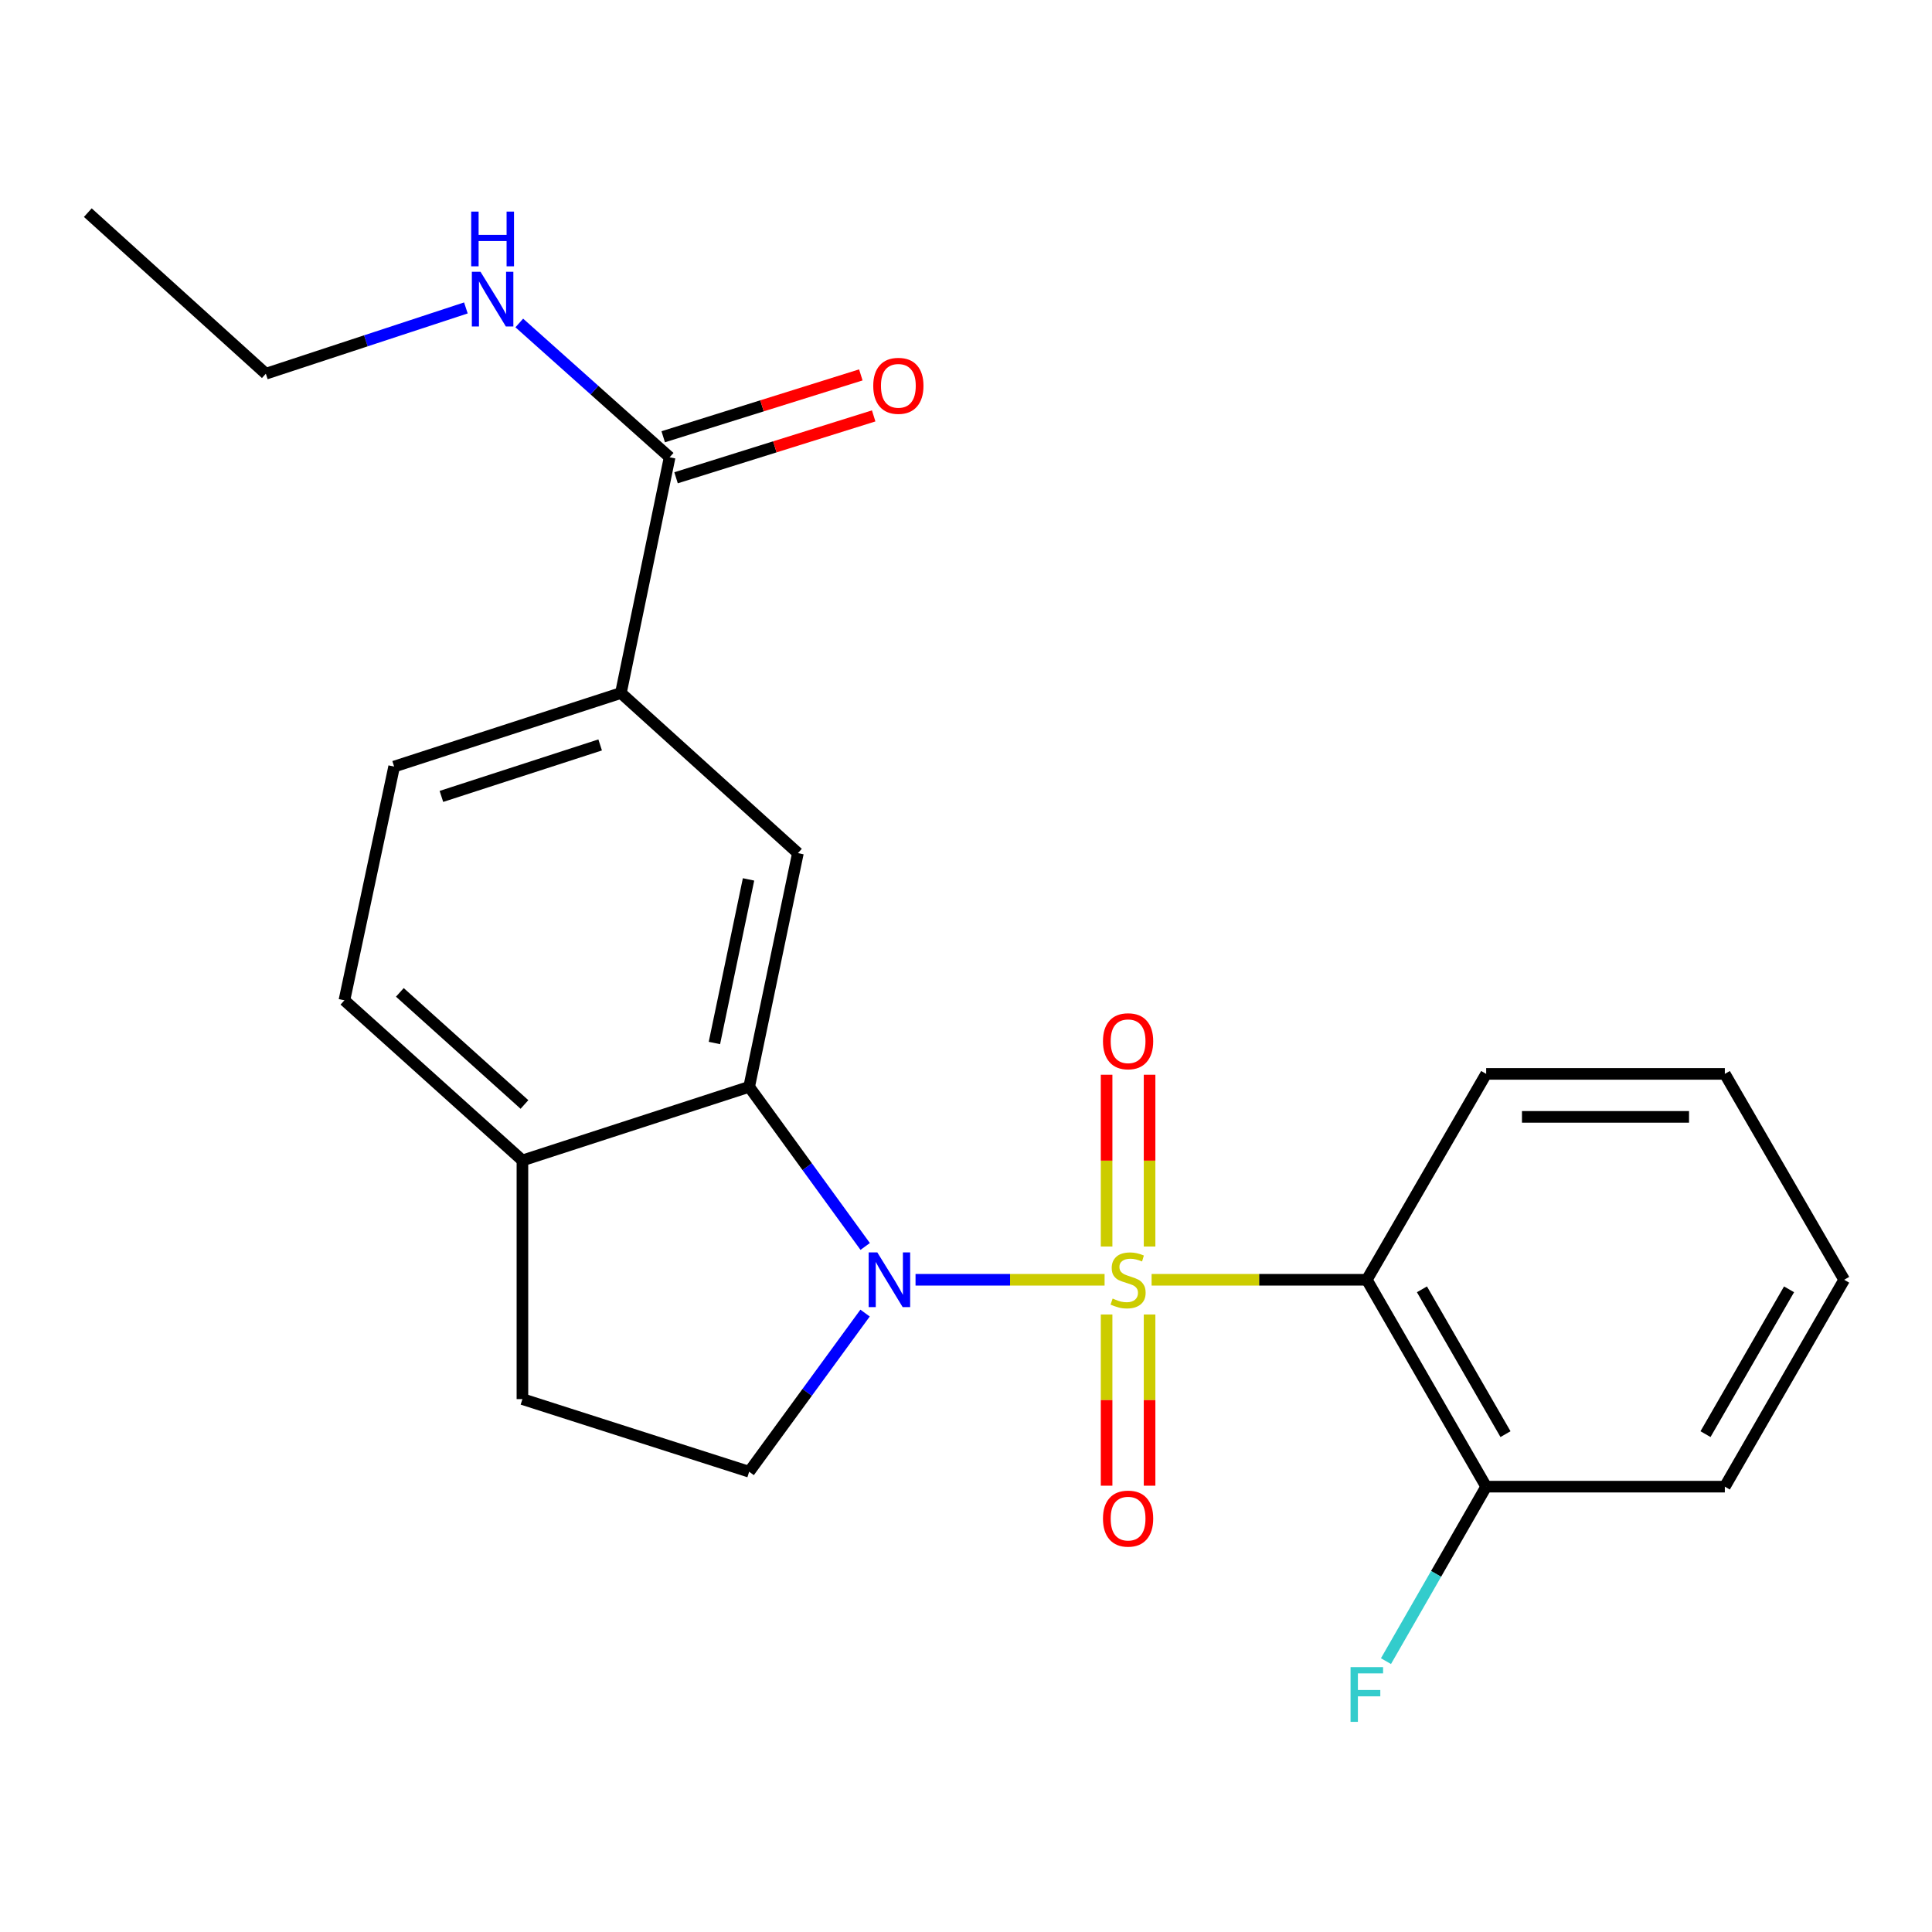 <?xml version='1.0' encoding='iso-8859-1'?>
<svg version='1.1' baseProfile='full'
              xmlns='http://www.w3.org/2000/svg'
                      xmlns:rdkit='http://www.rdkit.org/xml'
                      xmlns:xlink='http://www.w3.org/1999/xlink'
                  xml:space='preserve'
width='1000px' height='1000px' viewBox='0 0 1000 1000'>
<!-- END OF HEADER -->
<rect style='opacity:1.0;fill:#FFFFFF;stroke:none' width='1000' height='1000' x='0' y='0'> </rect>
<path class='bond-0' d='M 571.729,662.409 L 522.805,662.409' style='fill:none;fill-rule:evenodd;stroke:#CCCC00;stroke-width:6px;stroke-linecap:butt;stroke-linejoin:miter;stroke-opacity:1' />
<path class='bond-0' d='M 522.805,662.409 L 473.88,662.409' style='fill:none;fill-rule:evenodd;stroke:#0000FF;stroke-width:6px;stroke-linecap:butt;stroke-linejoin:miter;stroke-opacity:1' />
<path class='bond-1' d='M 596.066,662.409 L 651.765,662.409' style='fill:none;fill-rule:evenodd;stroke:#CCCC00;stroke-width:6px;stroke-linecap:butt;stroke-linejoin:miter;stroke-opacity:1' />
<path class='bond-1' d='M 651.765,662.409 L 707.463,662.409' style='fill:none;fill-rule:evenodd;stroke:#000000;stroke-width:6px;stroke-linecap:butt;stroke-linejoin:miter;stroke-opacity:1' />
<path class='bond-7' d='M 572.775,680.377 L 572.775,724.684' style='fill:none;fill-rule:evenodd;stroke:#CCCC00;stroke-width:6px;stroke-linecap:butt;stroke-linejoin:miter;stroke-opacity:1' />
<path class='bond-7' d='M 572.775,724.684 L 572.775,768.99' style='fill:none;fill-rule:evenodd;stroke:#FF0000;stroke-width:6px;stroke-linecap:butt;stroke-linejoin:miter;stroke-opacity:1' />
<path class='bond-7' d='M 595.019,680.377 L 595.019,724.684' style='fill:none;fill-rule:evenodd;stroke:#CCCC00;stroke-width:6px;stroke-linecap:butt;stroke-linejoin:miter;stroke-opacity:1' />
<path class='bond-7' d='M 595.019,724.684 L 595.019,768.99' style='fill:none;fill-rule:evenodd;stroke:#FF0000;stroke-width:6px;stroke-linecap:butt;stroke-linejoin:miter;stroke-opacity:1' />
<path class='bond-8' d='M 595.019,645.2 L 595.019,600.743' style='fill:none;fill-rule:evenodd;stroke:#CCCC00;stroke-width:6px;stroke-linecap:butt;stroke-linejoin:miter;stroke-opacity:1' />
<path class='bond-8' d='M 595.019,600.743 L 595.019,556.286' style='fill:none;fill-rule:evenodd;stroke:#FF0000;stroke-width:6px;stroke-linecap:butt;stroke-linejoin:miter;stroke-opacity:1' />
<path class='bond-8' d='M 572.775,645.2 L 572.775,600.743' style='fill:none;fill-rule:evenodd;stroke:#CCCC00;stroke-width:6px;stroke-linecap:butt;stroke-linejoin:miter;stroke-opacity:1' />
<path class='bond-8' d='M 572.775,600.743 L 572.775,556.286' style='fill:none;fill-rule:evenodd;stroke:#FF0000;stroke-width:6px;stroke-linecap:butt;stroke-linejoin:miter;stroke-opacity:1' />
<path class='bond-2' d='M 447.82,645.162 L 417.793,603.854' style='fill:none;fill-rule:evenodd;stroke:#0000FF;stroke-width:6px;stroke-linecap:butt;stroke-linejoin:miter;stroke-opacity:1' />
<path class='bond-2' d='M 417.793,603.854 L 387.766,562.545' style='fill:none;fill-rule:evenodd;stroke:#000000;stroke-width:6px;stroke-linecap:butt;stroke-linejoin:miter;stroke-opacity:1' />
<path class='bond-4' d='M 447.763,679.645 L 417.765,720.705' style='fill:none;fill-rule:evenodd;stroke:#0000FF;stroke-width:6px;stroke-linecap:butt;stroke-linejoin:miter;stroke-opacity:1' />
<path class='bond-4' d='M 417.765,720.705 L 387.766,761.765' style='fill:none;fill-rule:evenodd;stroke:#000000;stroke-width:6px;stroke-linecap:butt;stroke-linejoin:miter;stroke-opacity:1' />
<path class='bond-10' d='M 707.463,662.409 L 769.24,769.489' style='fill:none;fill-rule:evenodd;stroke:#000000;stroke-width:6px;stroke-linecap:butt;stroke-linejoin:miter;stroke-opacity:1' />
<path class='bond-10' d='M 735.997,667.355 L 779.241,742.311' style='fill:none;fill-rule:evenodd;stroke:#000000;stroke-width:6px;stroke-linecap:butt;stroke-linejoin:miter;stroke-opacity:1' />
<path class='bond-17' d='M 707.463,662.409 L 769.24,555.847' style='fill:none;fill-rule:evenodd;stroke:#000000;stroke-width:6px;stroke-linecap:butt;stroke-linejoin:miter;stroke-opacity:1' />
<path class='bond-3' d='M 387.766,562.545 L 413.001,441.574' style='fill:none;fill-rule:evenodd;stroke:#000000;stroke-width:6px;stroke-linecap:butt;stroke-linejoin:miter;stroke-opacity:1' />
<path class='bond-3' d='M 369.776,539.857 L 387.44,455.178' style='fill:none;fill-rule:evenodd;stroke:#000000;stroke-width:6px;stroke-linecap:butt;stroke-linejoin:miter;stroke-opacity:1' />
<path class='bond-9' d='M 387.766,562.545 L 270.404,600.644' style='fill:none;fill-rule:evenodd;stroke:#000000;stroke-width:6px;stroke-linecap:butt;stroke-linejoin:miter;stroke-opacity:1' />
<path class='bond-6' d='M 413.001,441.574 L 321.38,358.703' style='fill:none;fill-rule:evenodd;stroke:#000000;stroke-width:6px;stroke-linecap:butt;stroke-linejoin:miter;stroke-opacity:1' />
<path class='bond-11' d='M 387.766,761.765 L 270.404,724.173' style='fill:none;fill-rule:evenodd;stroke:#000000;stroke-width:6px;stroke-linecap:butt;stroke-linejoin:miter;stroke-opacity:1' />
<path class='bond-5' d='M 346.602,236.682 L 321.38,358.703' style='fill:none;fill-rule:evenodd;stroke:#000000;stroke-width:6px;stroke-linecap:butt;stroke-linejoin:miter;stroke-opacity:1' />
<path class='bond-12' d='M 349.925,247.296 L 401.068,231.285' style='fill:none;fill-rule:evenodd;stroke:#000000;stroke-width:6px;stroke-linecap:butt;stroke-linejoin:miter;stroke-opacity:1' />
<path class='bond-12' d='M 401.068,231.285 L 452.212,215.275' style='fill:none;fill-rule:evenodd;stroke:#FF0000;stroke-width:6px;stroke-linecap:butt;stroke-linejoin:miter;stroke-opacity:1' />
<path class='bond-12' d='M 343.28,226.067 L 394.423,210.057' style='fill:none;fill-rule:evenodd;stroke:#000000;stroke-width:6px;stroke-linecap:butt;stroke-linejoin:miter;stroke-opacity:1' />
<path class='bond-12' d='M 394.423,210.057 L 445.566,194.047' style='fill:none;fill-rule:evenodd;stroke:#FF0000;stroke-width:6px;stroke-linecap:butt;stroke-linejoin:miter;stroke-opacity:1' />
<path class='bond-15' d='M 346.602,236.682 L 307.692,201.927' style='fill:none;fill-rule:evenodd;stroke:#000000;stroke-width:6px;stroke-linecap:butt;stroke-linejoin:miter;stroke-opacity:1' />
<path class='bond-15' d='M 307.692,201.927 L 268.781,167.172' style='fill:none;fill-rule:evenodd;stroke:#0000FF;stroke-width:6px;stroke-linecap:butt;stroke-linejoin:miter;stroke-opacity:1' />
<path class='bond-25' d='M 321.38,358.703 L 204.005,396.777' style='fill:none;fill-rule:evenodd;stroke:#000000;stroke-width:6px;stroke-linecap:butt;stroke-linejoin:miter;stroke-opacity:1' />
<path class='bond-25' d='M 310.637,385.573 L 228.475,412.225' style='fill:none;fill-rule:evenodd;stroke:#000000;stroke-width:6px;stroke-linecap:butt;stroke-linejoin:miter;stroke-opacity:1' />
<path class='bond-14' d='M 270.404,600.644 L 178.264,517.76' style='fill:none;fill-rule:evenodd;stroke:#000000;stroke-width:6px;stroke-linecap:butt;stroke-linejoin:miter;stroke-opacity:1' />
<path class='bond-14' d='M 271.459,571.674 L 206.961,513.655' style='fill:none;fill-rule:evenodd;stroke:#000000;stroke-width:6px;stroke-linecap:butt;stroke-linejoin:miter;stroke-opacity:1' />
<path class='bond-23' d='M 270.404,600.644 L 270.404,724.173' style='fill:none;fill-rule:evenodd;stroke:#000000;stroke-width:6px;stroke-linecap:butt;stroke-linejoin:miter;stroke-opacity:1' />
<path class='bond-16' d='M 769.24,769.489 L 743.308,814.646' style='fill:none;fill-rule:evenodd;stroke:#000000;stroke-width:6px;stroke-linecap:butt;stroke-linejoin:miter;stroke-opacity:1' />
<path class='bond-16' d='M 743.308,814.646 L 717.376,859.803' style='fill:none;fill-rule:evenodd;stroke:#33CCCC;stroke-width:6px;stroke-linecap:butt;stroke-linejoin:miter;stroke-opacity:1' />
<path class='bond-18' d='M 769.24,769.489 L 892.769,769.489' style='fill:none;fill-rule:evenodd;stroke:#000000;stroke-width:6px;stroke-linecap:butt;stroke-linejoin:miter;stroke-opacity:1' />
<path class='bond-13' d='M 204.005,396.777 L 178.264,517.76' style='fill:none;fill-rule:evenodd;stroke:#000000;stroke-width:6px;stroke-linecap:butt;stroke-linejoin:miter;stroke-opacity:1' />
<path class='bond-19' d='M 241.14,159.384 L 189.367,176.413' style='fill:none;fill-rule:evenodd;stroke:#0000FF;stroke-width:6px;stroke-linecap:butt;stroke-linejoin:miter;stroke-opacity:1' />
<path class='bond-19' d='M 189.367,176.413 L 137.594,193.442' style='fill:none;fill-rule:evenodd;stroke:#000000;stroke-width:6px;stroke-linecap:butt;stroke-linejoin:miter;stroke-opacity:1' />
<path class='bond-20' d='M 769.24,555.847 L 892.769,555.847' style='fill:none;fill-rule:evenodd;stroke:#000000;stroke-width:6px;stroke-linecap:butt;stroke-linejoin:miter;stroke-opacity:1' />
<path class='bond-20' d='M 787.769,578.091 L 874.239,578.091' style='fill:none;fill-rule:evenodd;stroke:#000000;stroke-width:6px;stroke-linecap:butt;stroke-linejoin:miter;stroke-opacity:1' />
<path class='bond-24' d='M 892.769,769.489 L 954.545,662.409' style='fill:none;fill-rule:evenodd;stroke:#000000;stroke-width:6px;stroke-linecap:butt;stroke-linejoin:miter;stroke-opacity:1' />
<path class='bond-24' d='M 882.768,742.311 L 926.011,667.355' style='fill:none;fill-rule:evenodd;stroke:#000000;stroke-width:6px;stroke-linecap:butt;stroke-linejoin:miter;stroke-opacity:1' />
<path class='bond-21' d='M 137.594,193.442 L 45.455,110.063' style='fill:none;fill-rule:evenodd;stroke:#000000;stroke-width:6px;stroke-linecap:butt;stroke-linejoin:miter;stroke-opacity:1' />
<path class='bond-22' d='M 892.769,555.847 L 954.545,662.409' style='fill:none;fill-rule:evenodd;stroke:#000000;stroke-width:6px;stroke-linecap:butt;stroke-linejoin:miter;stroke-opacity:1' />
<path  class='atom-0' d='M 575.897 672.129
Q 576.217 672.249, 577.537 672.809
Q 578.857 673.369, 580.297 673.729
Q 581.777 674.049, 583.217 674.049
Q 585.897 674.049, 587.457 672.769
Q 589.017 671.449, 589.017 669.169
Q 589.017 667.609, 588.217 666.649
Q 587.457 665.689, 586.257 665.169
Q 585.057 664.649, 583.057 664.049
Q 580.537 663.289, 579.017 662.569
Q 577.537 661.849, 576.457 660.329
Q 575.417 658.809, 575.417 656.249
Q 575.417 652.689, 577.817 650.489
Q 580.257 648.289, 585.057 648.289
Q 588.337 648.289, 592.057 649.849
L 591.137 652.929
Q 587.737 651.529, 585.177 651.529
Q 582.417 651.529, 580.897 652.689
Q 579.377 653.809, 579.417 655.769
Q 579.417 657.289, 580.177 658.209
Q 580.977 659.129, 582.097 659.649
Q 583.257 660.169, 585.177 660.769
Q 587.737 661.569, 589.257 662.369
Q 590.777 663.169, 591.857 664.809
Q 592.977 666.409, 592.977 669.169
Q 592.977 673.089, 590.337 675.209
Q 587.737 677.289, 583.377 677.289
Q 580.857 677.289, 578.937 676.729
Q 577.057 676.209, 574.817 675.289
L 575.897 672.129
' fill='#CCCC00'/>
<path  class='atom-1' d='M 454.096 648.249
L 463.376 663.249
Q 464.296 664.729, 465.776 667.409
Q 467.256 670.089, 467.336 670.249
L 467.336 648.249
L 471.096 648.249
L 471.096 676.569
L 467.216 676.569
L 457.256 660.169
Q 456.096 658.249, 454.856 656.049
Q 453.656 653.849, 453.296 653.169
L 453.296 676.569
L 449.616 676.569
L 449.616 648.249
L 454.096 648.249
' fill='#0000FF'/>
<path  class='atom-8' d='M 570.897 786.03
Q 570.897 779.23, 574.257 775.43
Q 577.617 771.63, 583.897 771.63
Q 590.177 771.63, 593.537 775.43
Q 596.897 779.23, 596.897 786.03
Q 596.897 792.91, 593.497 796.83
Q 590.097 800.71, 583.897 800.71
Q 577.657 800.71, 574.257 796.83
Q 570.897 792.95, 570.897 786.03
M 583.897 797.51
Q 588.217 797.51, 590.537 794.63
Q 592.897 791.71, 592.897 786.03
Q 592.897 780.47, 590.537 777.67
Q 588.217 774.83, 583.897 774.83
Q 579.577 774.83, 577.217 777.63
Q 574.897 780.43, 574.897 786.03
Q 574.897 791.75, 577.217 794.63
Q 579.577 797.51, 583.897 797.51
' fill='#FF0000'/>
<path  class='atom-9' d='M 570.897 538.947
Q 570.897 532.147, 574.257 528.347
Q 577.617 524.547, 583.897 524.547
Q 590.177 524.547, 593.537 528.347
Q 596.897 532.147, 596.897 538.947
Q 596.897 545.827, 593.497 549.747
Q 590.097 553.627, 583.897 553.627
Q 577.657 553.627, 574.257 549.747
Q 570.897 545.867, 570.897 538.947
M 583.897 550.427
Q 588.217 550.427, 590.537 547.547
Q 592.897 544.627, 592.897 538.947
Q 592.897 533.387, 590.537 530.587
Q 588.217 527.747, 583.897 527.747
Q 579.577 527.747, 577.217 530.547
Q 574.897 533.347, 574.897 538.947
Q 574.897 544.667, 577.217 547.547
Q 579.577 550.427, 583.897 550.427
' fill='#FF0000'/>
<path  class='atom-13' d='M 451.99 199.7
Q 451.99 192.9, 455.35 189.1
Q 458.71 185.3, 464.99 185.3
Q 471.27 185.3, 474.63 189.1
Q 477.99 192.9, 477.99 199.7
Q 477.99 206.58, 474.59 210.5
Q 471.19 214.38, 464.99 214.38
Q 458.75 214.38, 455.35 210.5
Q 451.99 206.62, 451.99 199.7
M 464.99 211.18
Q 469.31 211.18, 471.63 208.3
Q 473.99 205.38, 473.99 199.7
Q 473.99 194.14, 471.63 191.34
Q 469.31 188.5, 464.99 188.5
Q 460.67 188.5, 458.31 191.3
Q 455.99 194.1, 455.99 199.7
Q 455.99 205.42, 458.31 208.3
Q 460.67 211.18, 464.99 211.18
' fill='#FF0000'/>
<path  class='atom-16' d='M 248.709 140.676
L 257.989 155.676
Q 258.909 157.156, 260.389 159.836
Q 261.869 162.516, 261.949 162.676
L 261.949 140.676
L 265.709 140.676
L 265.709 168.996
L 261.829 168.996
L 251.869 152.596
Q 250.709 150.676, 249.469 148.476
Q 248.269 146.276, 247.909 145.596
L 247.909 168.996
L 244.229 168.996
L 244.229 140.676
L 248.709 140.676
' fill='#0000FF'/>
<path  class='atom-16' d='M 243.889 109.524
L 247.729 109.524
L 247.729 121.564
L 262.209 121.564
L 262.209 109.524
L 266.049 109.524
L 266.049 137.844
L 262.209 137.844
L 262.209 124.764
L 247.729 124.764
L 247.729 137.844
L 243.889 137.844
L 243.889 109.524
' fill='#0000FF'/>
<path  class='atom-17' d='M 699.043 862.904
L 715.883 862.904
L 715.883 866.144
L 702.843 866.144
L 702.843 874.744
L 714.443 874.744
L 714.443 878.024
L 702.843 878.024
L 702.843 891.224
L 699.043 891.224
L 699.043 862.904
' fill='#33CCCC'/>
</svg>

